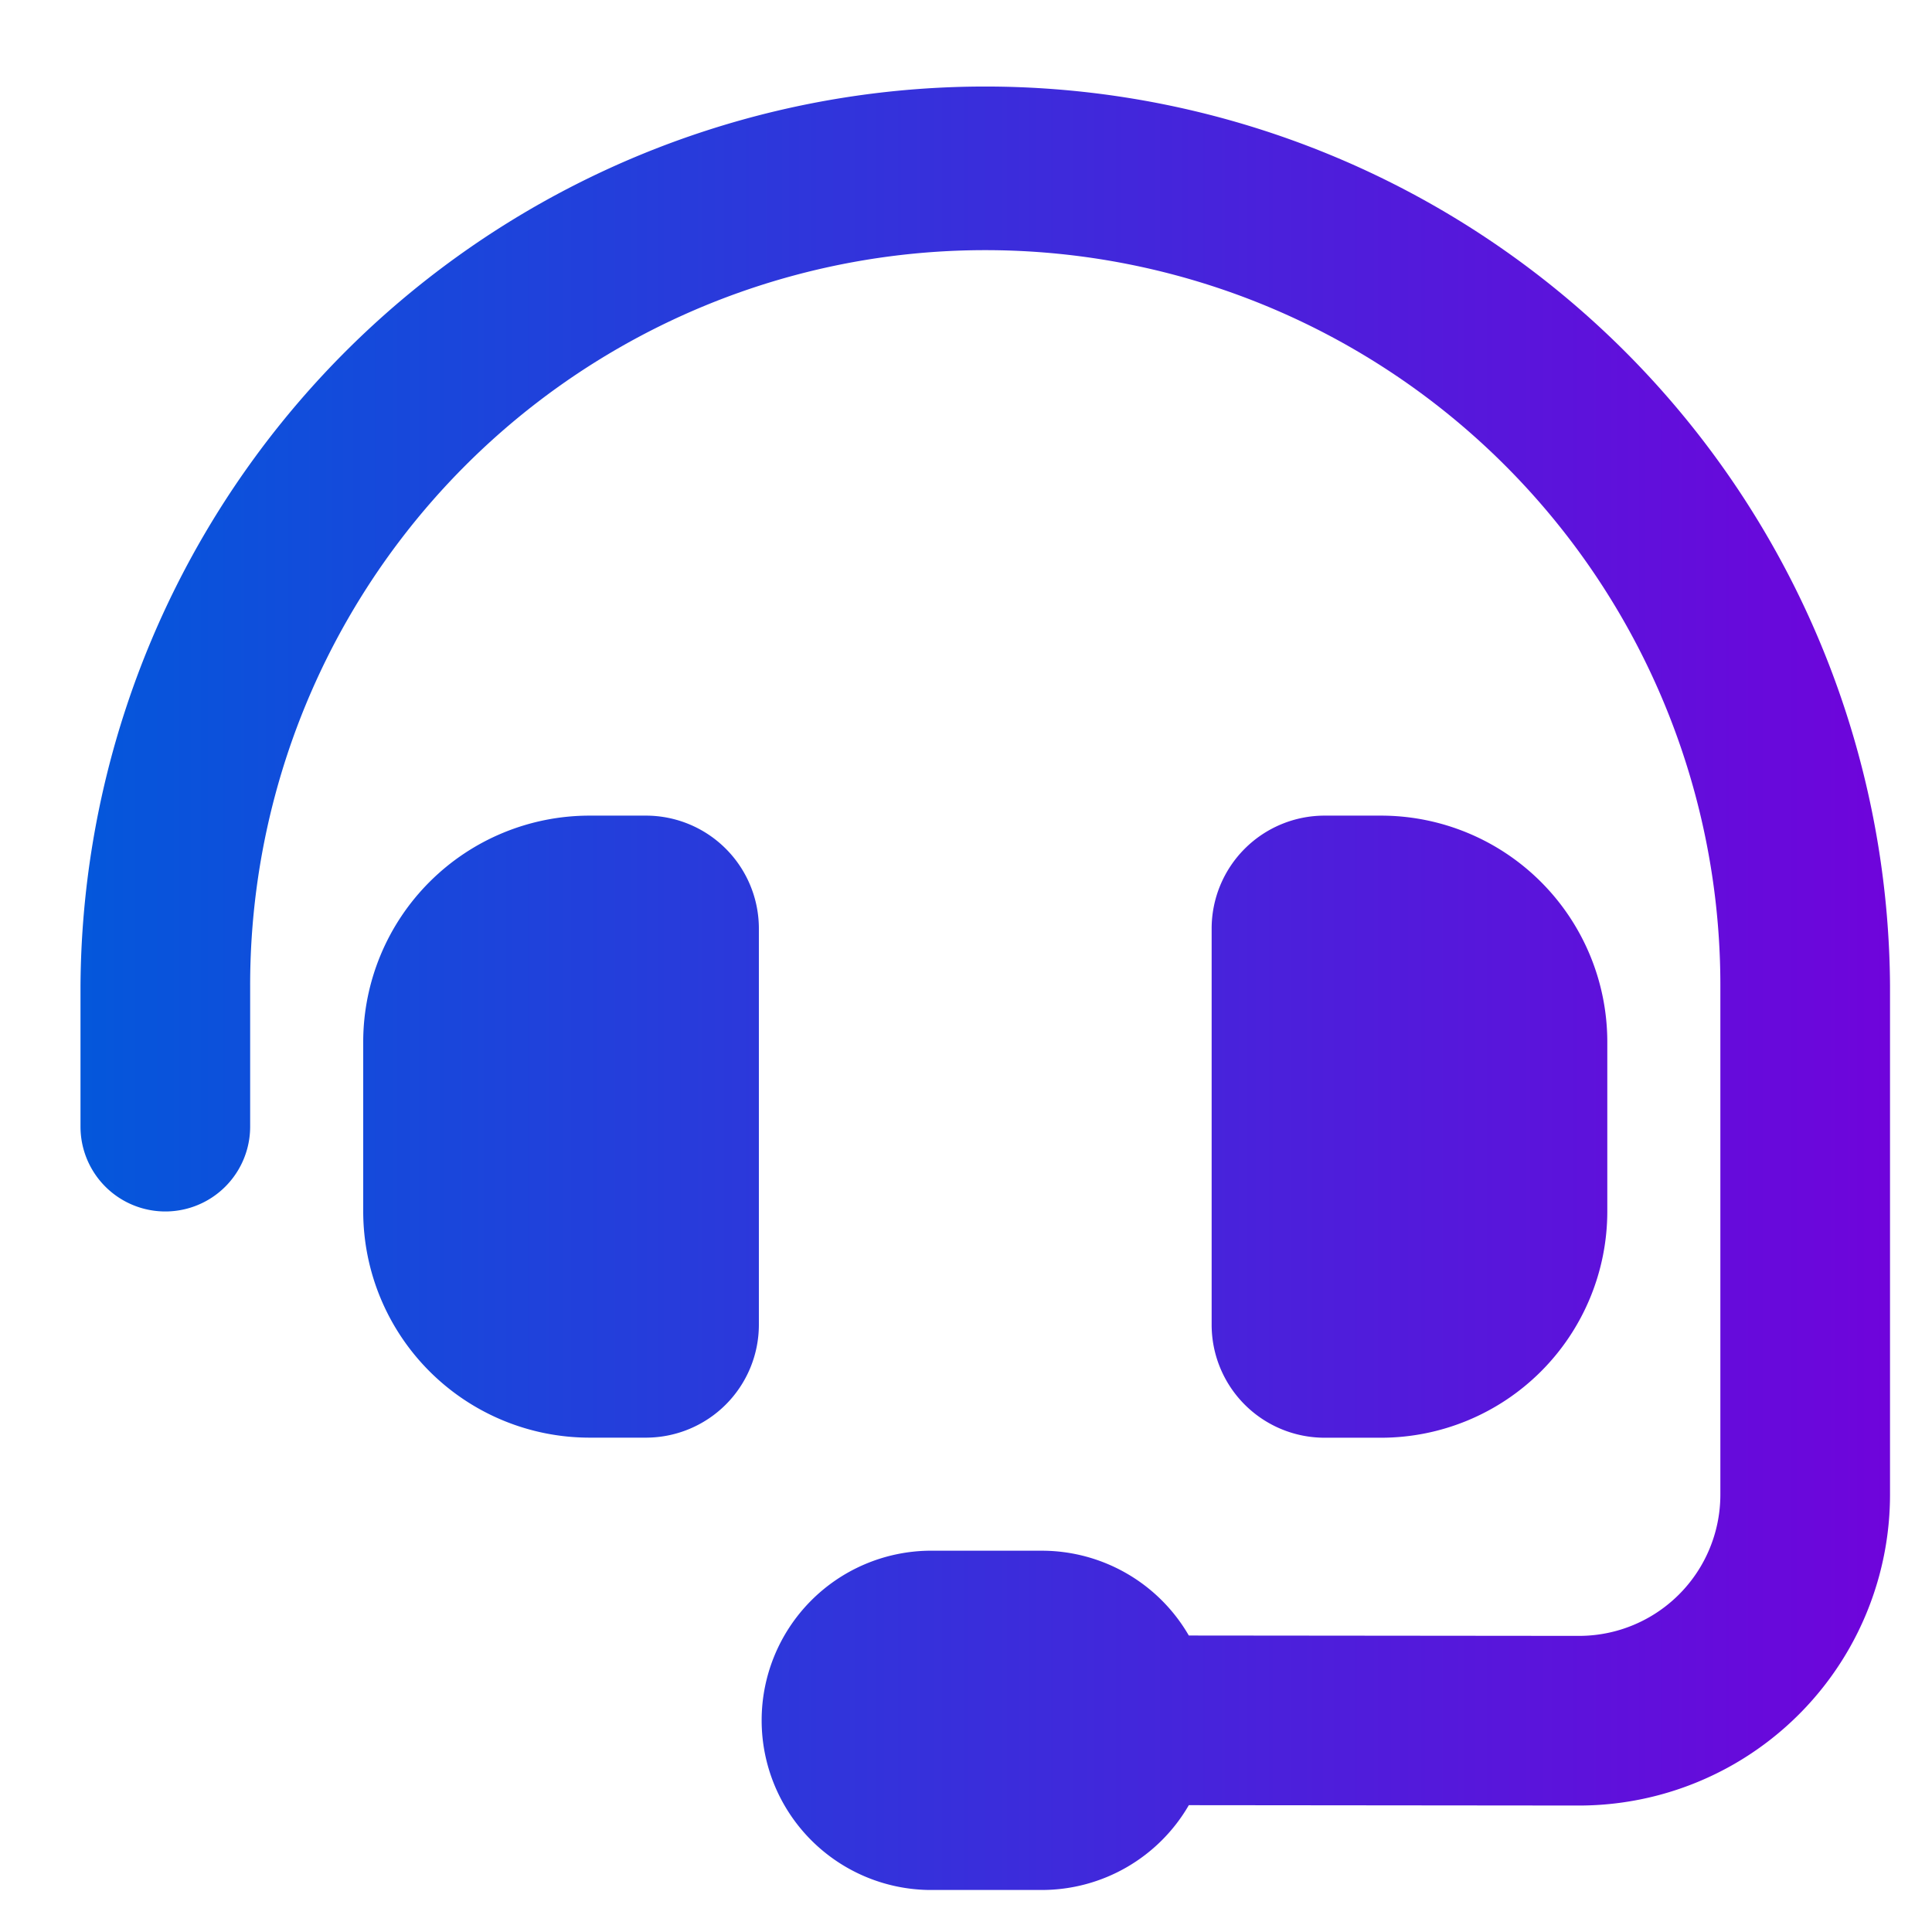 <svg xmlns="http://www.w3.org/2000/svg" xmlns:xlink="http://www.w3.org/1999/xlink" width="48" height="48" viewBox="0 0 48 48">
  <defs>
    <linearGradient id="linear-gradient" y1="0.5" x2="1" y2="0.5" gradientUnits="objectBoundingBox">
      <stop offset="0" stop-color="#0457db"/>
      <stop offset="1" stop-color="#6f04db"/>
    </linearGradient>
  </defs>
  <g id="グループ_6166" data-name="グループ 6166" transform="translate(-393 -2767.002)">
    <path id="headset-solid" d="M22.479,4.215A18.261,18.261,0,0,0,4.215,22.479v3.512a2.107,2.107,0,0,1-4.215,0V22.479a22.479,22.479,0,0,1,44.957,0V35.131a7.729,7.729,0,0,1-7.736,7.727l-9.685-.009a4.221,4.221,0,0,1-3.653,2.107h-2.81a4.215,4.215,0,0,1,0-8.429h2.81a4.221,4.221,0,0,1,3.653,2.107l9.694.009a3.511,3.511,0,0,0,3.512-3.512V22.479A18.261,18.261,0,0,0,22.479,4.215ZM12.644,18.264h1.4a2.807,2.807,0,0,1,2.81,2.81v9.834a2.807,2.807,0,0,1-2.81,2.81h-1.4a5.625,5.625,0,0,1-5.62-5.62V23.883A5.625,5.625,0,0,1,12.644,18.264Zm19.669,0a5.625,5.625,0,0,1,5.62,5.62V28.1a5.625,5.625,0,0,1-5.62,5.62h-1.4a2.807,2.807,0,0,1-2.81-2.81V21.074a2.807,2.807,0,0,1,2.81-2.81Z" transform="translate(395 2769.002)" fill="url(#linear-gradient)"/>
    <rect id="長方形_5045" data-name="長方形 5045" width="48" height="48" rx="24" transform="translate(393 2767.002)" fill="none"/>
  </g>
</svg>
